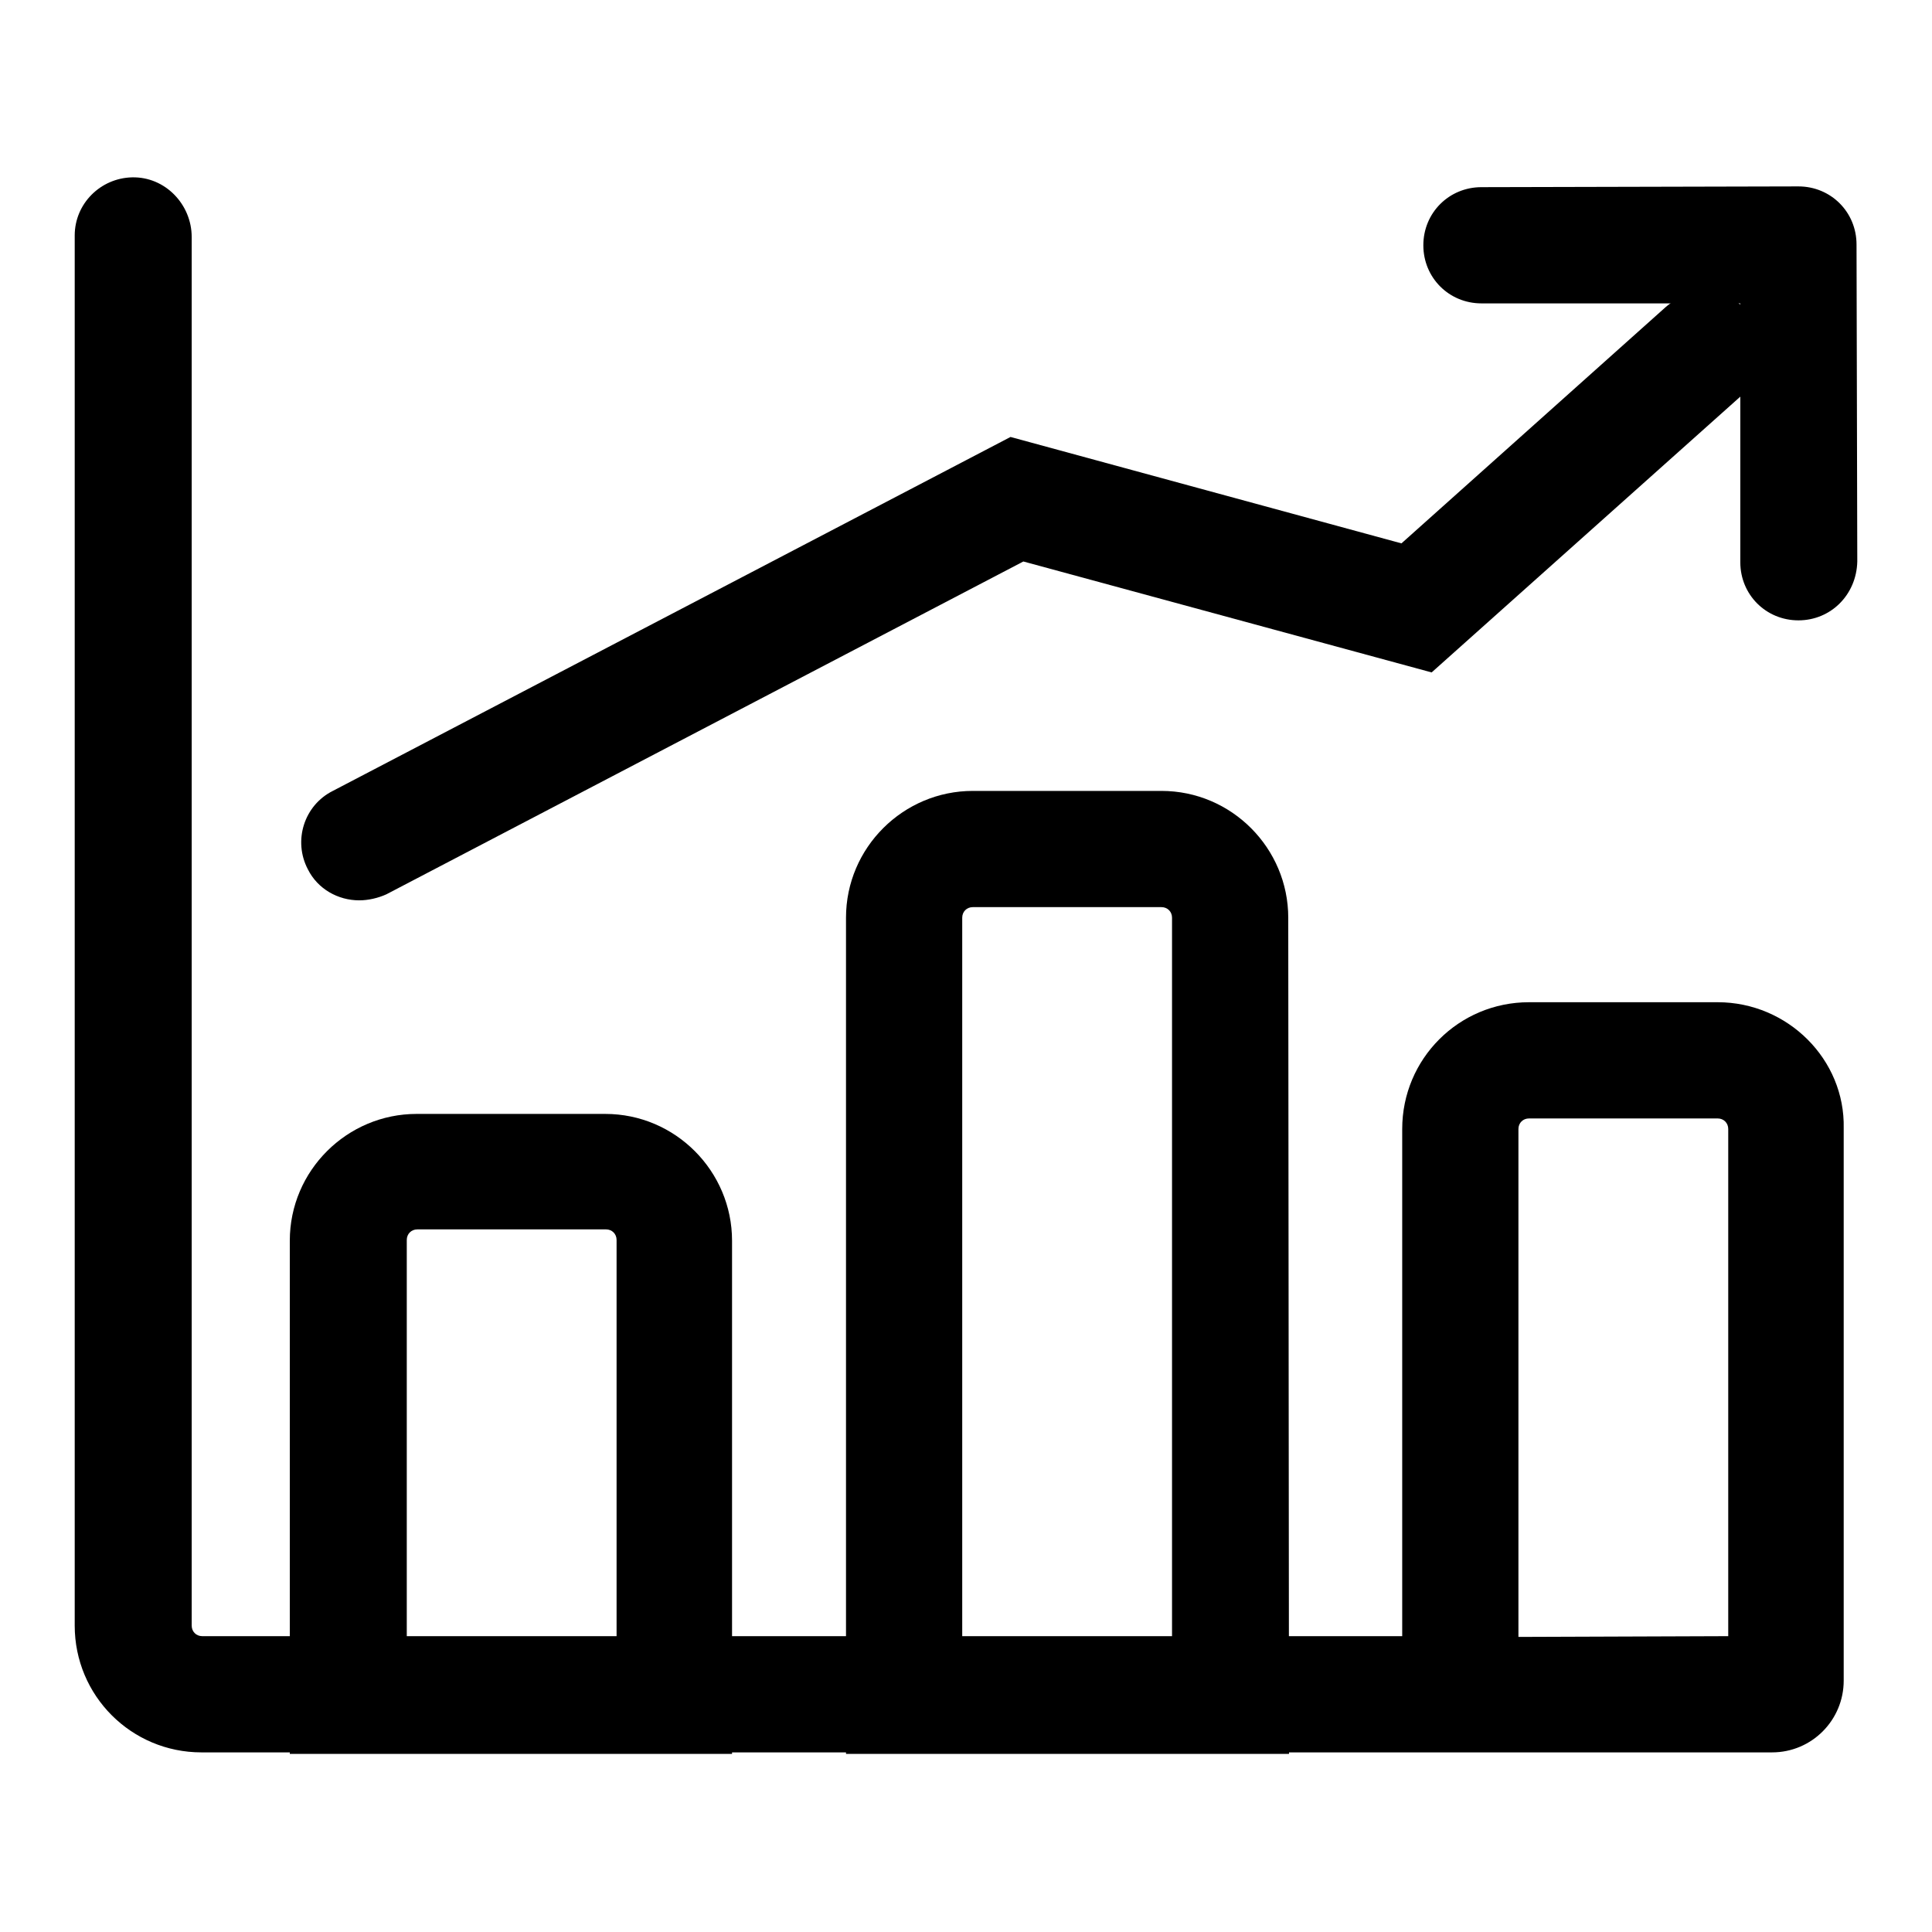 <?xml version="1.0" encoding="utf-8"?>
<!-- Svg Vector Icons : http://www.onlinewebfonts.com/icon -->
<!DOCTYPE svg PUBLIC "-//W3C//DTD SVG 1.1//EN" "http://www.w3.org/Graphics/SVG/1.1/DTD/svg11.dtd">
<svg version="1.1" xmlns="http://www.w3.org/2000/svg" xmlns:xlink="http://www.w3.org/1999/xlink" x="0px" y="0px" viewBox="0 0 256 256" enable-background="new 0 0 256 256" xml:space="preserve">
<g><g><path fill="#000000" d="M97.2,232.4H38.4v-68c0-9.3,7.6-16.8,16.8-16.8h25c9.3,0,16.8,7.6,16.8,16.8V232.4L97.2,232.4z M53.9,216.9h27.8v-52.6c0-0.8-0.6-1.4-1.4-1.4h-25c-0.8,0-1.4,0.6-1.4,1.4V216.9L53.9,216.9z"/><path fill="#000000" d="M170.8,232.4h-58.7V121.6c0-9.3,7.6-16.8,16.8-16.8h25c9.3,0,16.8,7.6,16.8,16.8L170.8,232.4L170.8,232.4z M127.5,216.9h27.8v-95.3c0-0.8-0.6-1.4-1.4-1.4h-25c-0.8,0-1.4,0.6-1.4,1.4V216.9L127.5,216.9z"/><path fill="#000000" d="M227.6,132.8h-25c-9.3,0-16.8,7.5-16.8,16.8v67.2H26.8c-0.8,0-1.4-0.6-1.4-1.4v-184c0-4.3-3.5-8-7.9-7.9c-4.2,0.1-7.6,3.5-7.6,7.7v184.2c0,9.3,7.5,16.8,16.8,16.8h158.9h49.2l0,0c5.3,0,9.5-4.3,9.5-9.5v-73.2C244.5,140.4,236.9,132.8,227.6,132.8z M201.2,216.9v-67.3c0-0.8,0.6-1.4,1.4-1.4h25c0.8,0,1.4,0.6,1.4,1.4v67.2L201.2,216.9L201.2,216.9z"/><path fill="#000000" d="M238.3,82.2c-4.3,0-7.7-3.4-7.7-7.7l0-34.3l-34.3,0l0,0c-4.3,0-7.7-3.4-7.7-7.7c0-4.3,3.4-7.7,7.7-7.7l42-0.1l0,0c4.3,0,7.7,3.4,7.7,7.7l0.1,42C246,78.8,242.6,82.2,238.3,82.2C238.3,82.2,238.3,82.2,238.3,82.2z"/><path fill="#000000" d="M47.6,119.3c-2.8,0-5.5-1.5-6.8-4.1c-2-3.8-0.5-8.5,3.3-10.4l89.8-46.9L185.7,72l35-31.3c3.2-2.8,8.1-2.6,10.9,0.6s2.6,8.1-0.6,10.9l-41.3,36.9l-54.1-14.7l-84.4,44.1C50.1,119,48.8,119.3,47.6,119.3z"/></g></g>
</svg>